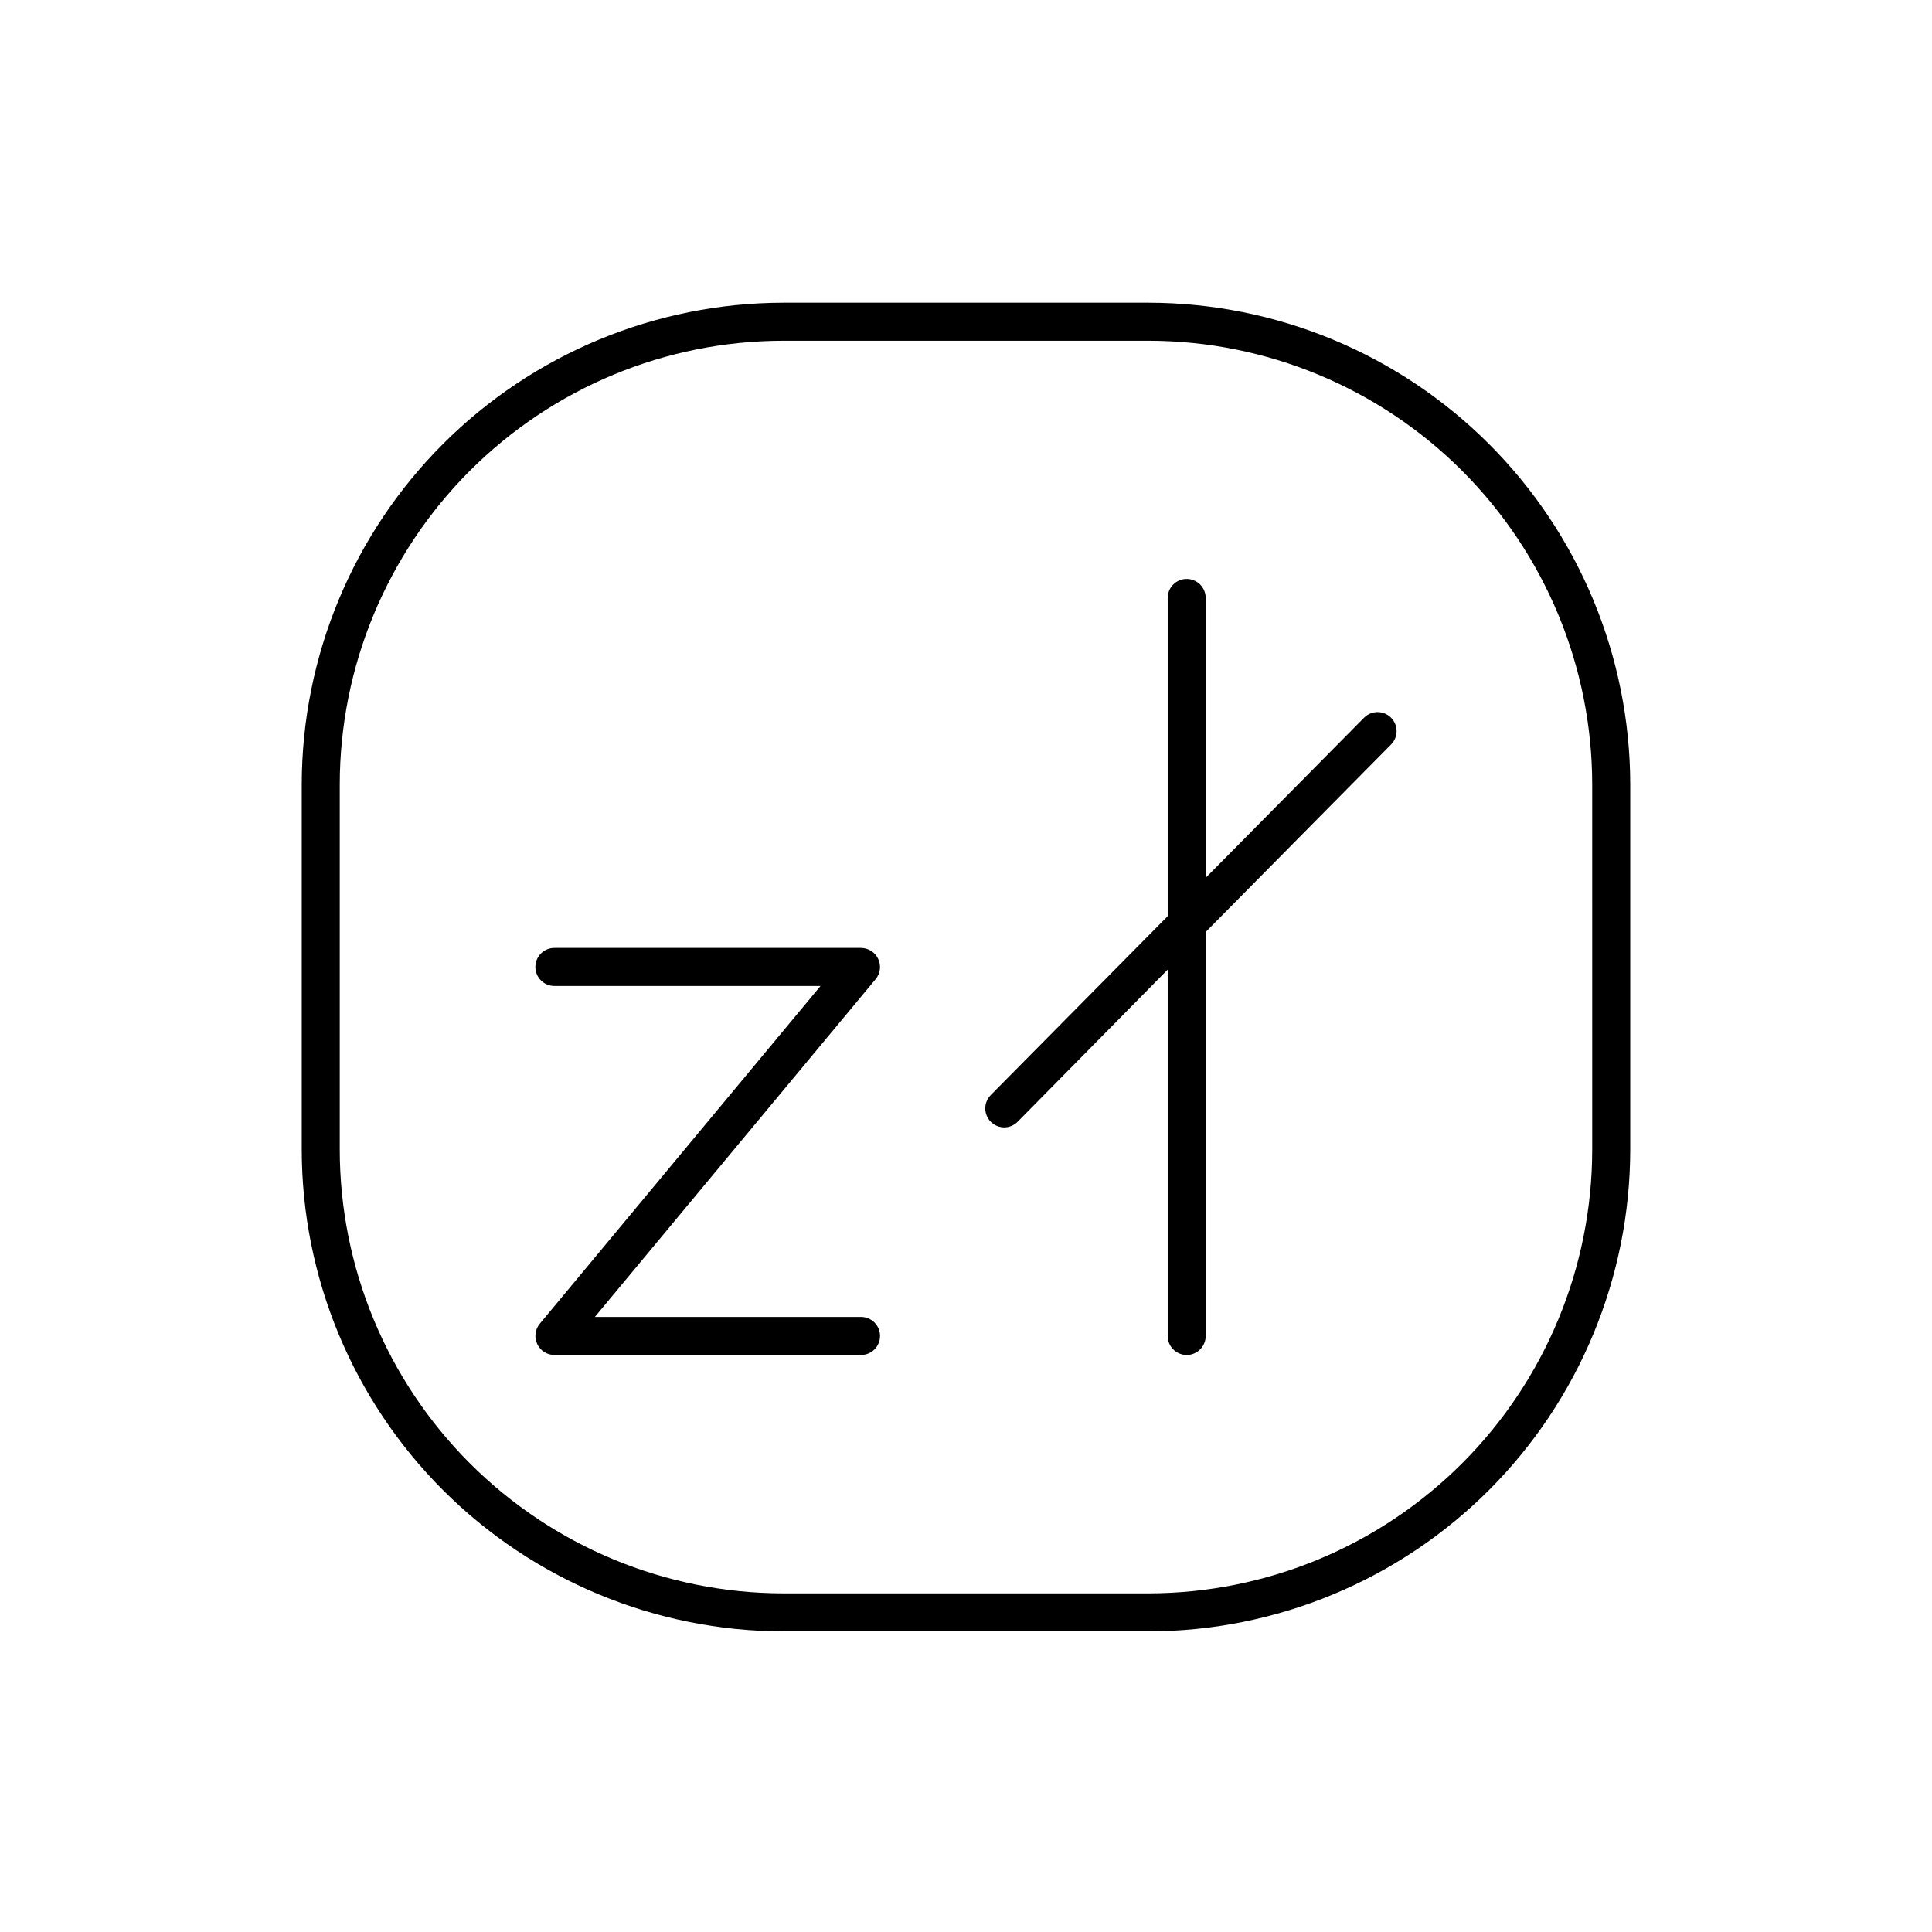 <?xml version="1.0" encoding="UTF-8"?>
<!-- Uploaded to: SVG Find, www.svgrepo.com, Generator: SVG Find Mixer Tools -->
<svg fill="#000000" width="800px" height="800px" version="1.1" viewBox="144 144 512 512" xmlns="http://www.w3.org/2000/svg">
 <path d="m448.41 224.22h-96.832c-33.828 0.055-66.258 13.516-90.18 37.438-23.918 23.922-37.383 56.348-37.434 90.18v96.781c0.023 33.844 13.477 66.301 37.398 90.242 23.926 23.941 56.367 37.418 90.215 37.473h96.832c33.848-0.055 66.289-13.531 90.215-37.473 23.922-23.941 37.375-56.398 37.402-90.242v-96.781c-0.055-33.832-13.516-66.258-37.438-90.18s-56.352-37.383-90.18-37.438zm117.54 224.4c-0.012 31.176-12.398 61.078-34.434 83.133-22.039 22.055-51.926 34.465-83.105 34.504h-96.832c-31.18-0.039-61.066-12.449-83.102-34.504-22.039-22.055-34.422-51.957-34.438-83.133v-96.781c0.039-31.164 12.438-61.035 34.473-83.07 22.031-22.035 51.906-34.43 83.066-34.469h96.832c31.16 0.039 61.035 12.434 83.07 34.469 22.031 22.035 34.43 51.906 34.469 83.07zm-193.77 44.383h-70.535l74.414-89.523c1.254-1.516 1.508-3.621 0.656-5.391-0.832-1.75-2.598-2.867-4.535-2.875h-81.266c-2.781 0-5.035 2.258-5.035 5.039s2.254 5.039 5.035 5.039h70.535l-74.414 89.527c-1.25 1.516-1.504 3.617-0.652 5.391 0.832 1.75 2.594 2.867 4.531 2.871h81.266c2.781 0 5.039-2.254 5.039-5.039 0-2.781-2.258-5.039-5.039-5.039zm133.31-158.8-41.969 42.422v-74.16c0-2.781-2.254-5.039-5.035-5.039-2.785 0-5.039 2.258-5.039 5.039v84.336l-46.906 47.41c-1.418 1.445-1.832 3.602-1.051 5.469 0.781 1.867 2.606 3.086 4.629 3.098 1.348-0.008 2.633-0.551 3.578-1.512l39.75-40.305v97.082c0 2.785 2.254 5.039 5.039 5.039 2.781 0 5.035-2.254 5.035-5.039v-107.06l49.121-49.676c1.965-1.977 1.953-5.168-0.023-7.129-1.977-1.961-5.168-1.949-7.129 0.023z"/>
</svg>
